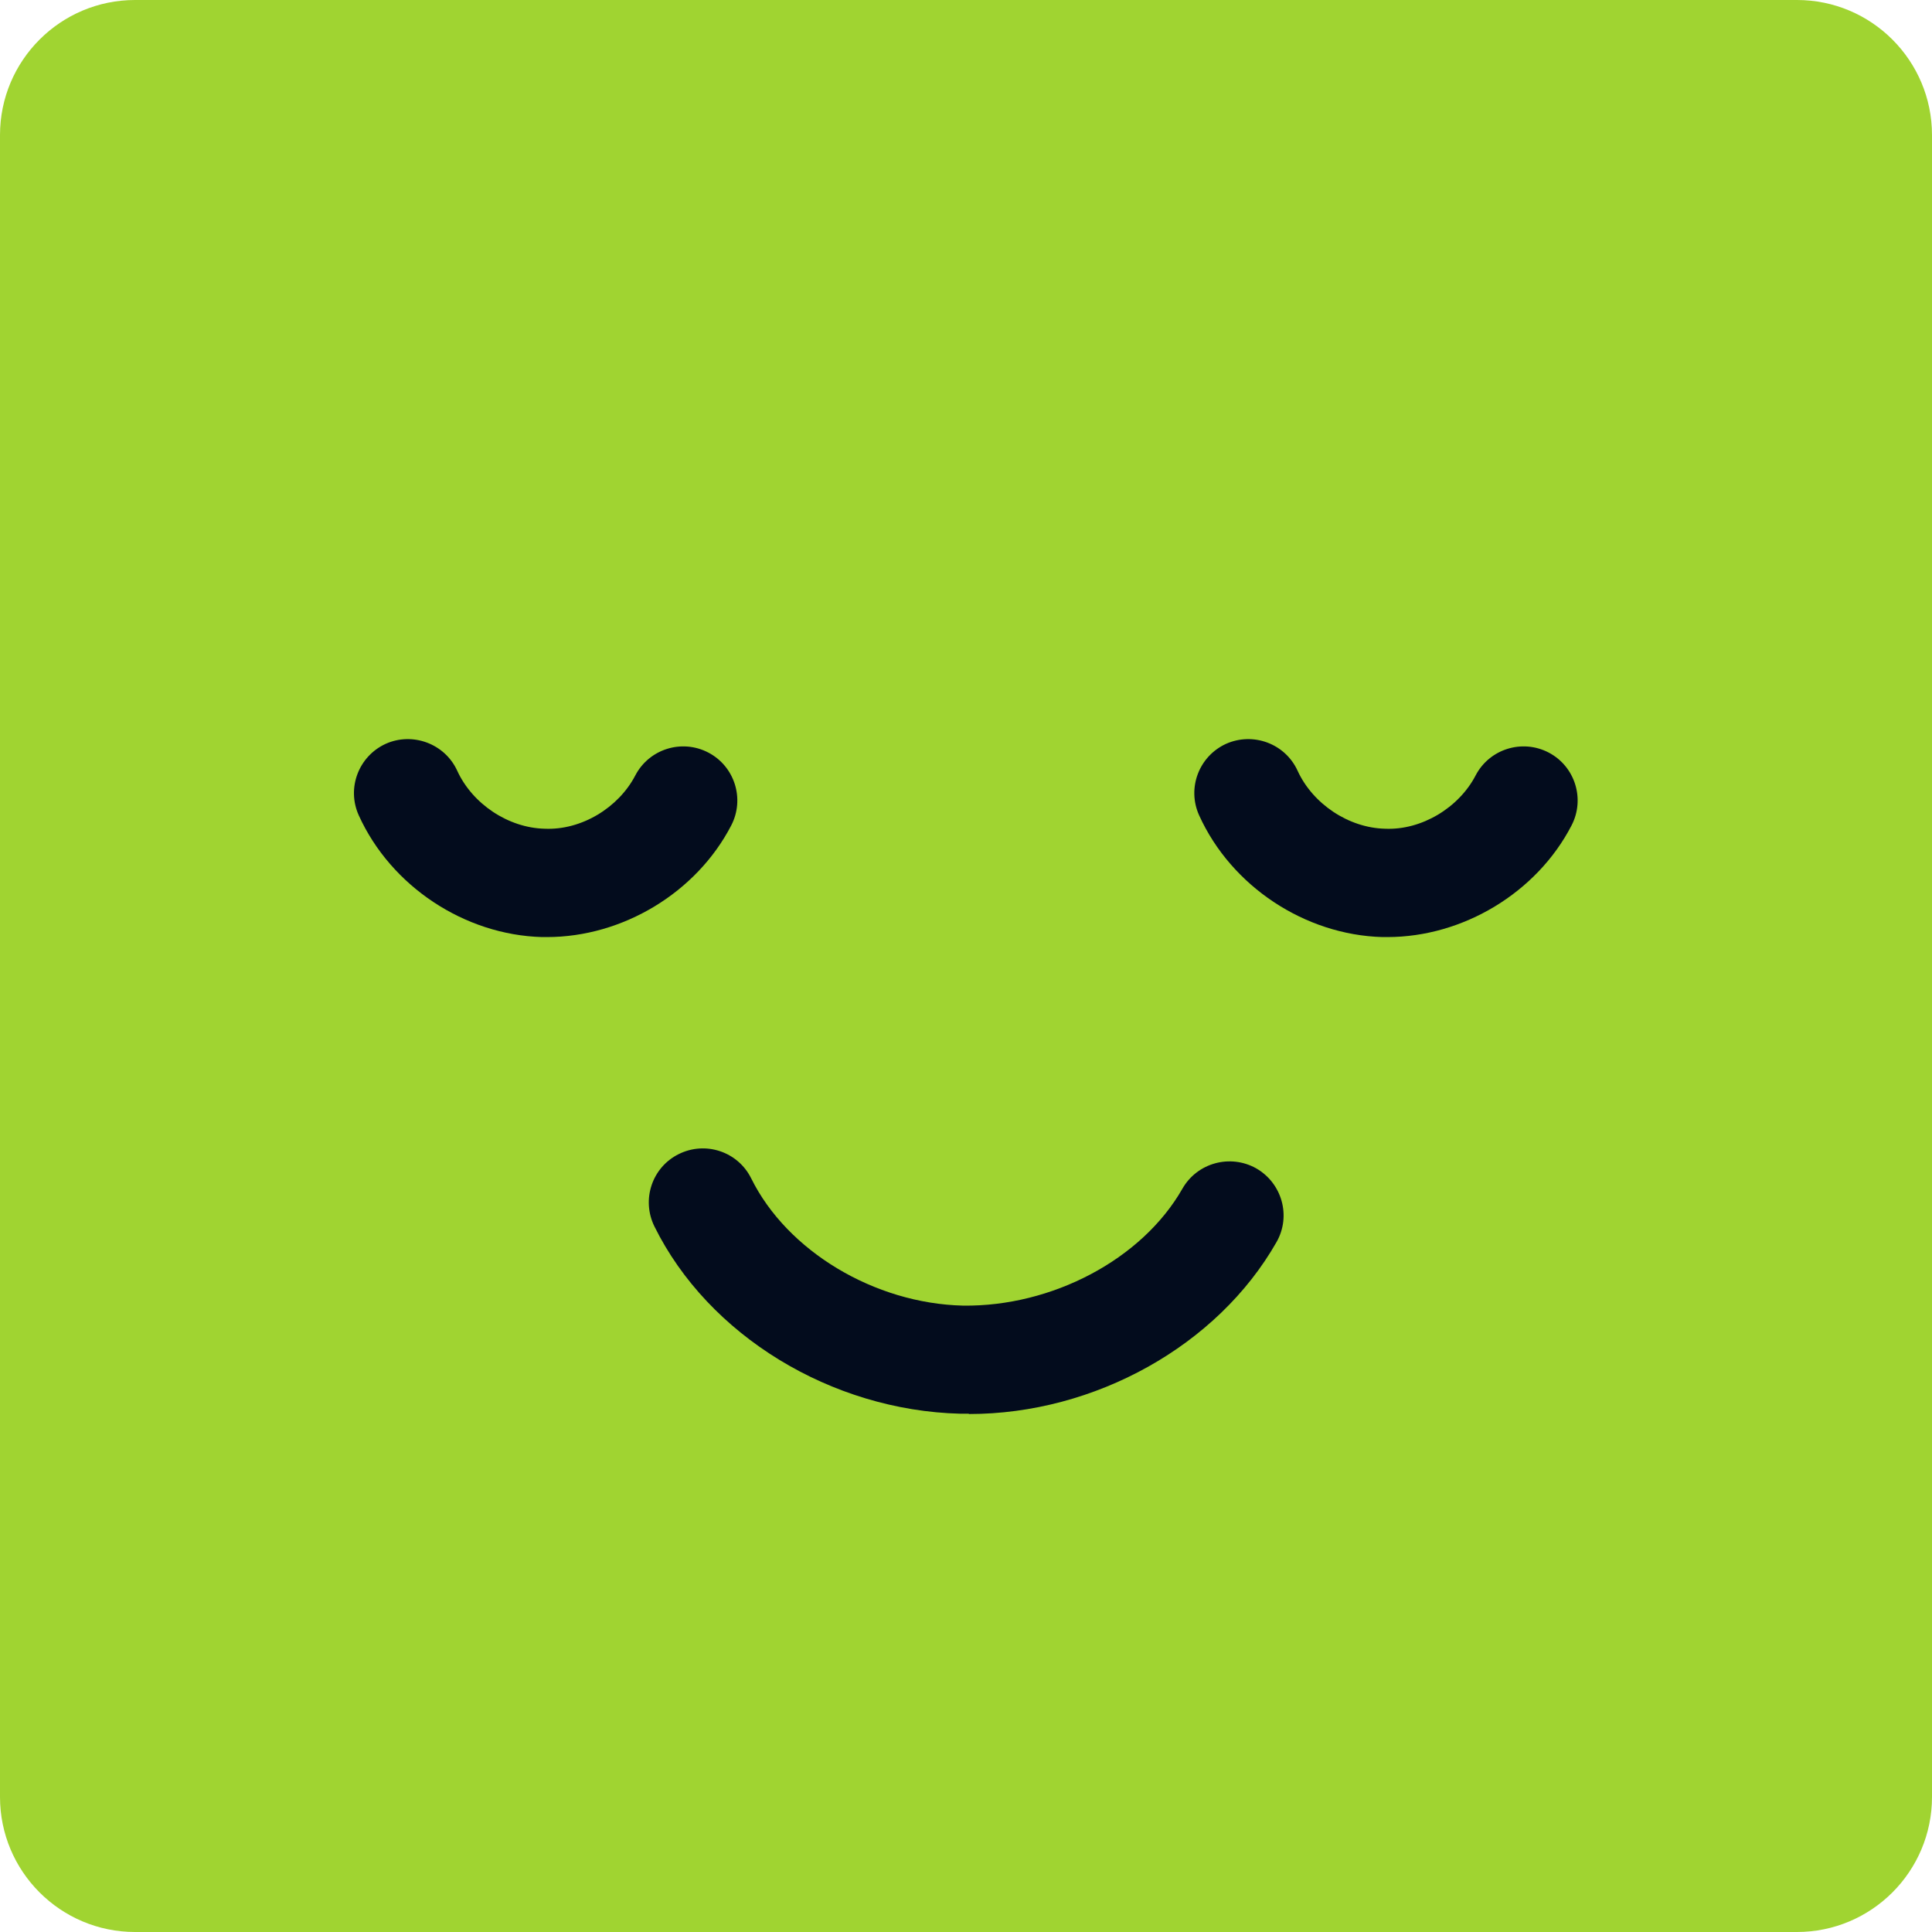 <svg xmlns="http://www.w3.org/2000/svg" width="38" height="38" viewBox="0 0 38 38" fill="none">
<path d="M35.343 0H2.657C1.19 0 0 1.19 0 2.657V35.343C0 36.81 1.19 38 2.657 38H35.343C36.81 38 38 36.81 38 35.343V2.657C38 1.19 36.81 0 35.343 0Z" fill="#A0D431"/>
<path d="M10.762 18.431C10.73 18.431 10.693 18.431 10.661 18.431C9.136 18.389 7.69 17.432 7.058 16.04C6.813 15.503 7.053 14.876 7.584 14.631C8.115 14.392 8.748 14.626 8.992 15.157C9.29 15.811 9.997 16.284 10.714 16.3C11.437 16.332 12.165 15.886 12.495 15.253C12.766 14.732 13.409 14.53 13.93 14.801C14.451 15.072 14.653 15.715 14.382 16.236C13.696 17.56 12.245 18.431 10.757 18.431H10.762Z" fill="#030C1D"/>
<path d="M27.291 18.431C27.259 18.431 27.222 18.431 27.19 18.431C25.665 18.389 24.219 17.432 23.587 16.04C23.342 15.503 23.581 14.876 24.113 14.631C24.649 14.392 25.277 14.626 25.521 15.157C25.819 15.811 26.526 16.284 27.243 16.3C27.961 16.332 28.694 15.886 29.023 15.253C29.294 14.732 29.938 14.53 30.459 14.801C30.979 15.072 31.181 15.715 30.91 16.236C30.225 17.56 28.774 18.431 27.286 18.431H27.291Z" fill="#030C1D"/>
<path d="M19.053 27.806C19 27.806 18.942 27.806 18.888 27.806C16.348 27.742 13.93 26.265 12.872 24.123C12.612 23.597 12.824 22.959 13.351 22.699C13.877 22.438 14.514 22.651 14.775 23.177C15.482 24.607 17.198 25.638 18.942 25.68C20.685 25.702 22.46 24.777 23.257 23.379C23.549 22.869 24.198 22.694 24.708 22.98C25.218 23.273 25.399 23.921 25.107 24.431C23.948 26.467 21.535 27.812 19.058 27.812L19.053 27.806Z" fill="#030C1D"/>
</svg>